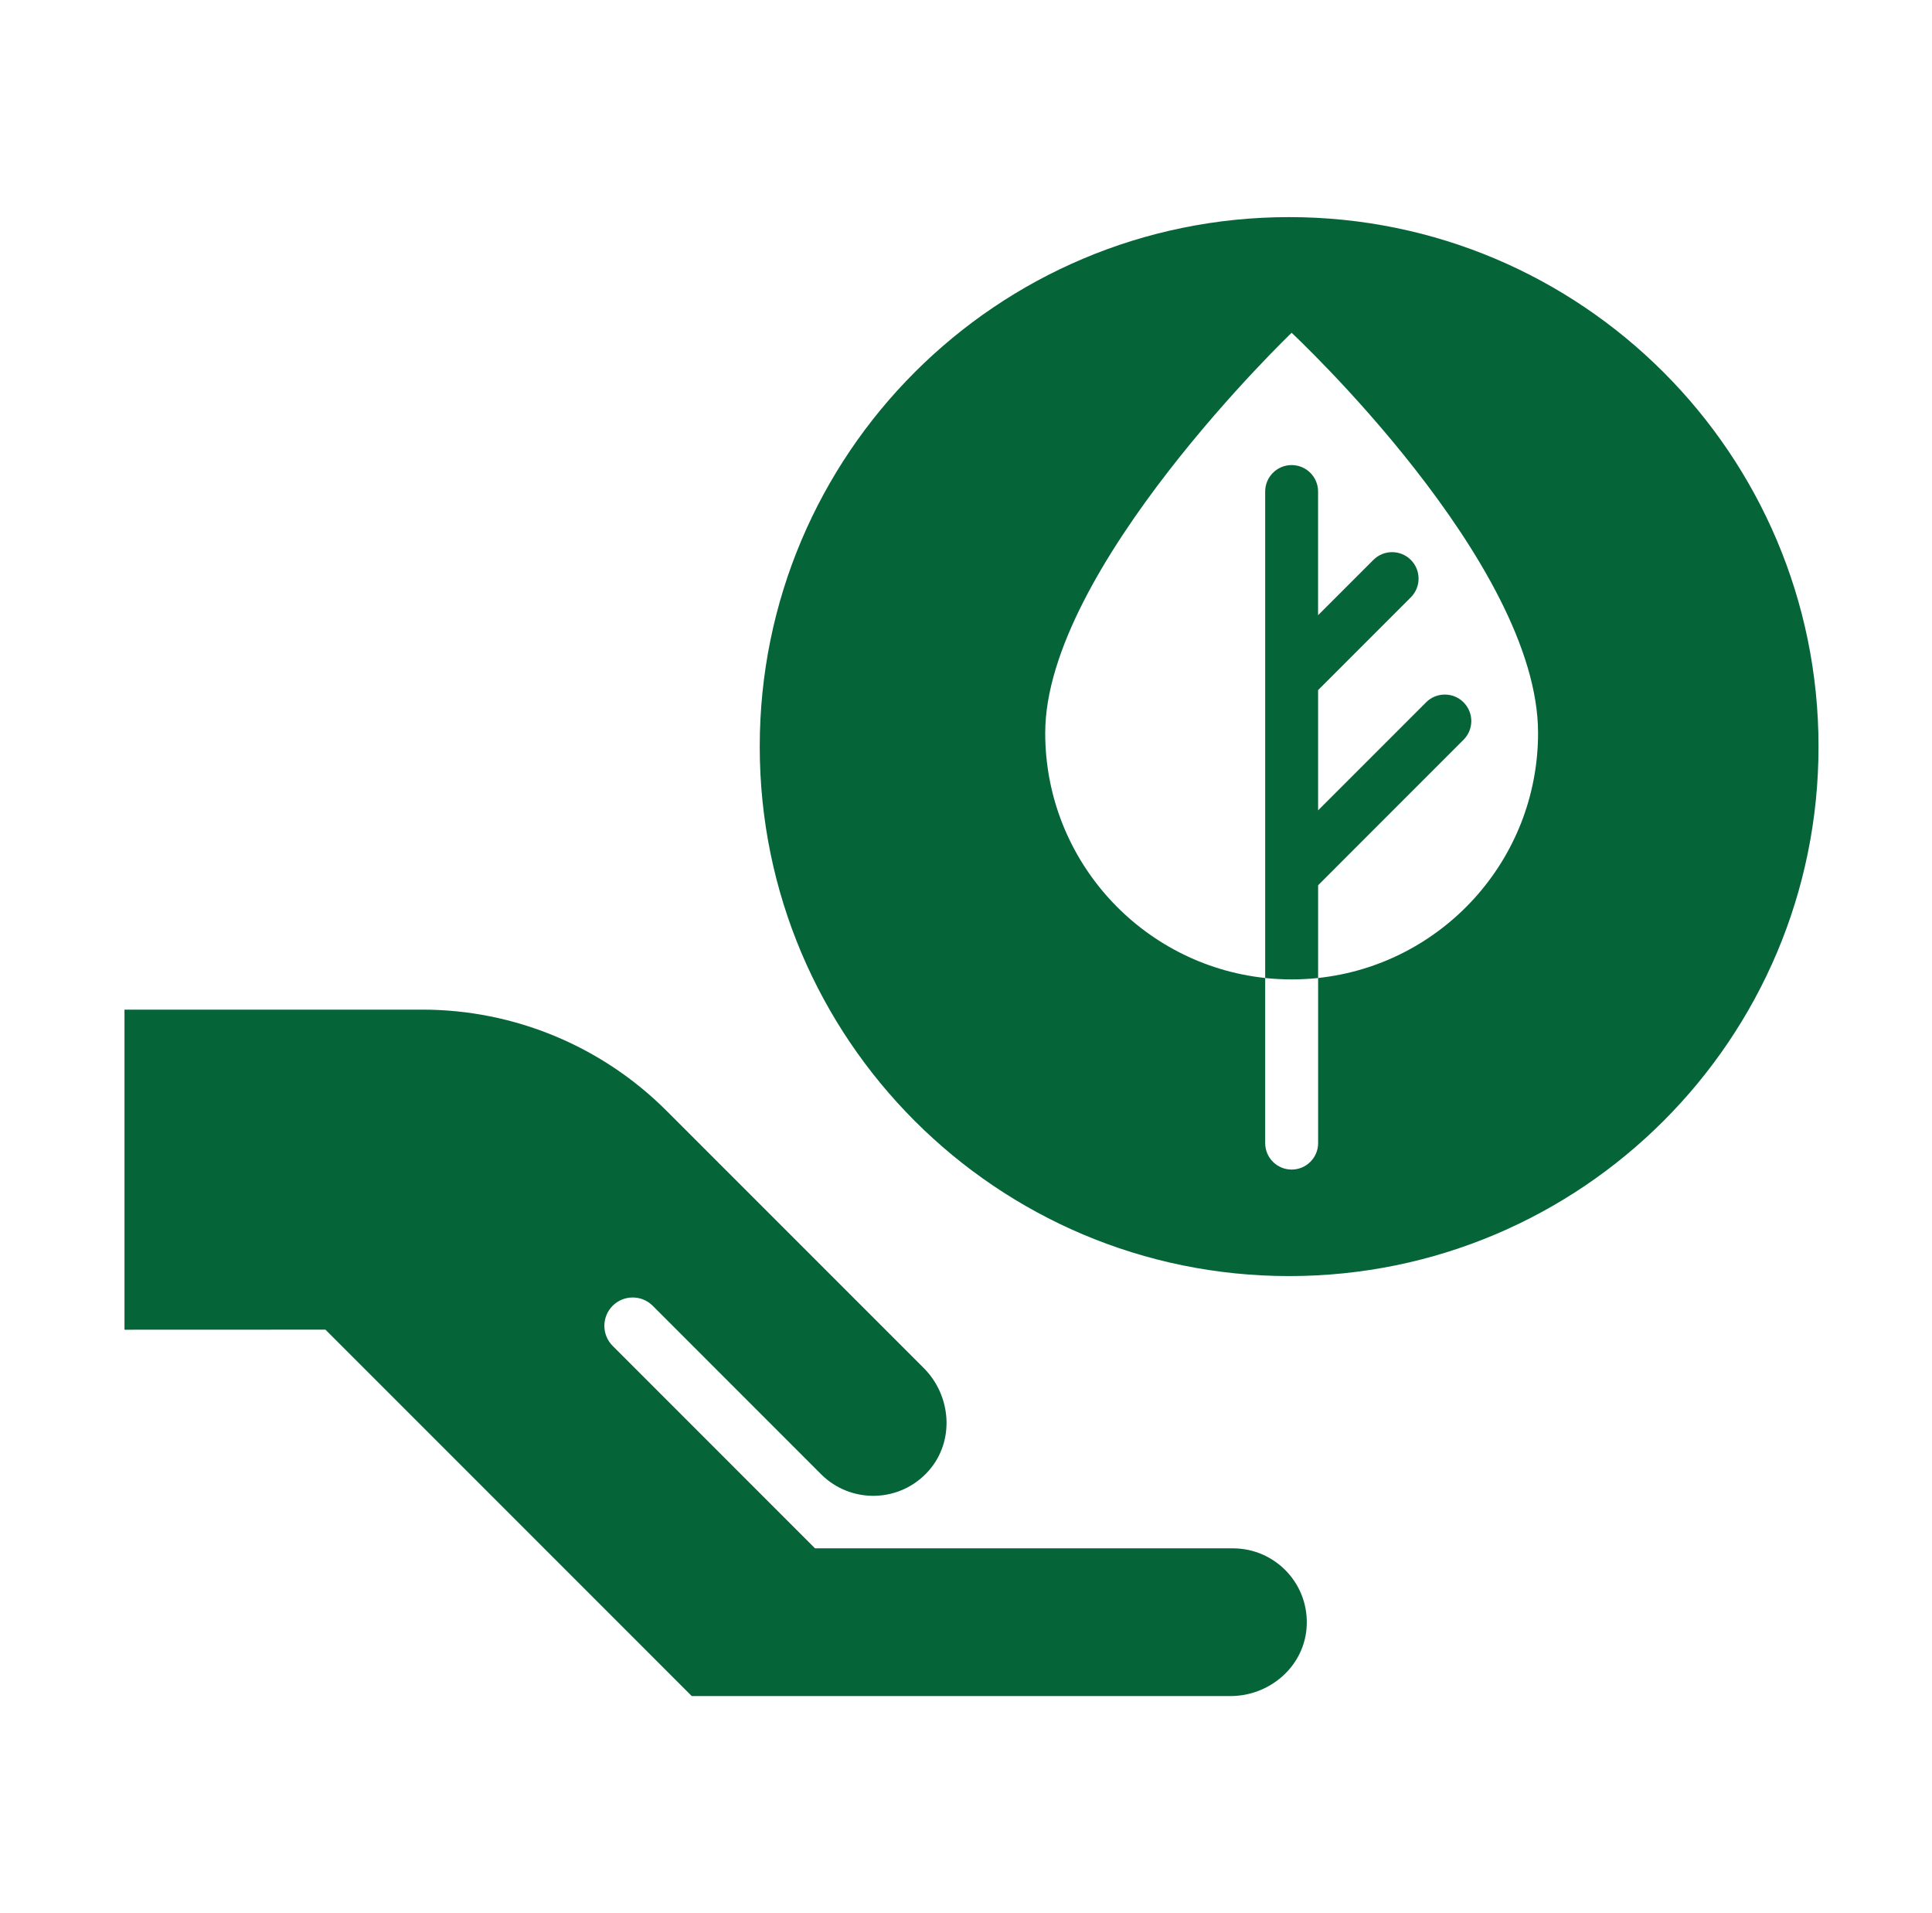<svg xmlns="http://www.w3.org/2000/svg" width="101" height="100" viewBox="0 0 101 100" fill="none"><path d="M48.287 71.502C45.546 68.761 39.36 62.575 34.845 58.06C31.459 54.674 26.867 52.772 22.077 52.772H6.508V69.503L17.013 69.499L36.163 88.651H64.327C66.348 88.651 68.124 87.151 68.301 85.136C68.501 82.848 66.702 80.93 64.456 80.93H42.608L32.028 70.347C31.454 69.772 31.45 68.842 32.017 68.262C32.594 67.674 33.541 67.669 34.123 68.252L42.923 77.055C44.491 78.623 47.074 78.559 48.558 76.865C49.914 75.318 49.741 72.955 48.288 71.502L48.287 71.502ZM67.393 11.348C52.108 11.348 39.717 23.738 39.717 39.023C39.717 54.308 52.107 66.699 67.393 66.699C82.678 66.699 95.068 54.308 95.068 39.023C95.068 23.739 82.678 11.348 67.393 11.348ZM68.908 59.748C68.908 60.513 68.289 61.131 67.525 61.131C66.76 61.131 66.141 60.513 66.141 59.748V51.12C66.598 51.168 67.058 51.192 67.525 51.192C67.991 51.192 68.451 51.168 68.908 51.12V59.748ZM68.908 51.118V46.27L76.51 38.666C77.051 38.126 77.051 37.25 76.51 36.709C75.97 36.169 75.094 36.169 74.553 36.709L68.907 42.356V36.071L73.754 31.222C74.294 30.682 74.294 29.805 73.754 29.265C73.214 28.725 72.337 28.725 71.797 29.265L68.906 32.156V25.692C68.906 24.928 68.286 24.309 67.523 24.309C66.759 24.309 66.14 24.93 66.14 25.692V51.118C59.676 50.428 54.641 44.958 54.641 38.312C54.641 29.724 67.523 17.395 67.523 17.395C67.522 17.395 80.406 29.396 80.406 38.312C80.406 44.958 75.372 50.428 68.908 51.118L68.908 51.118Z" fill="#056538"></path></svg>